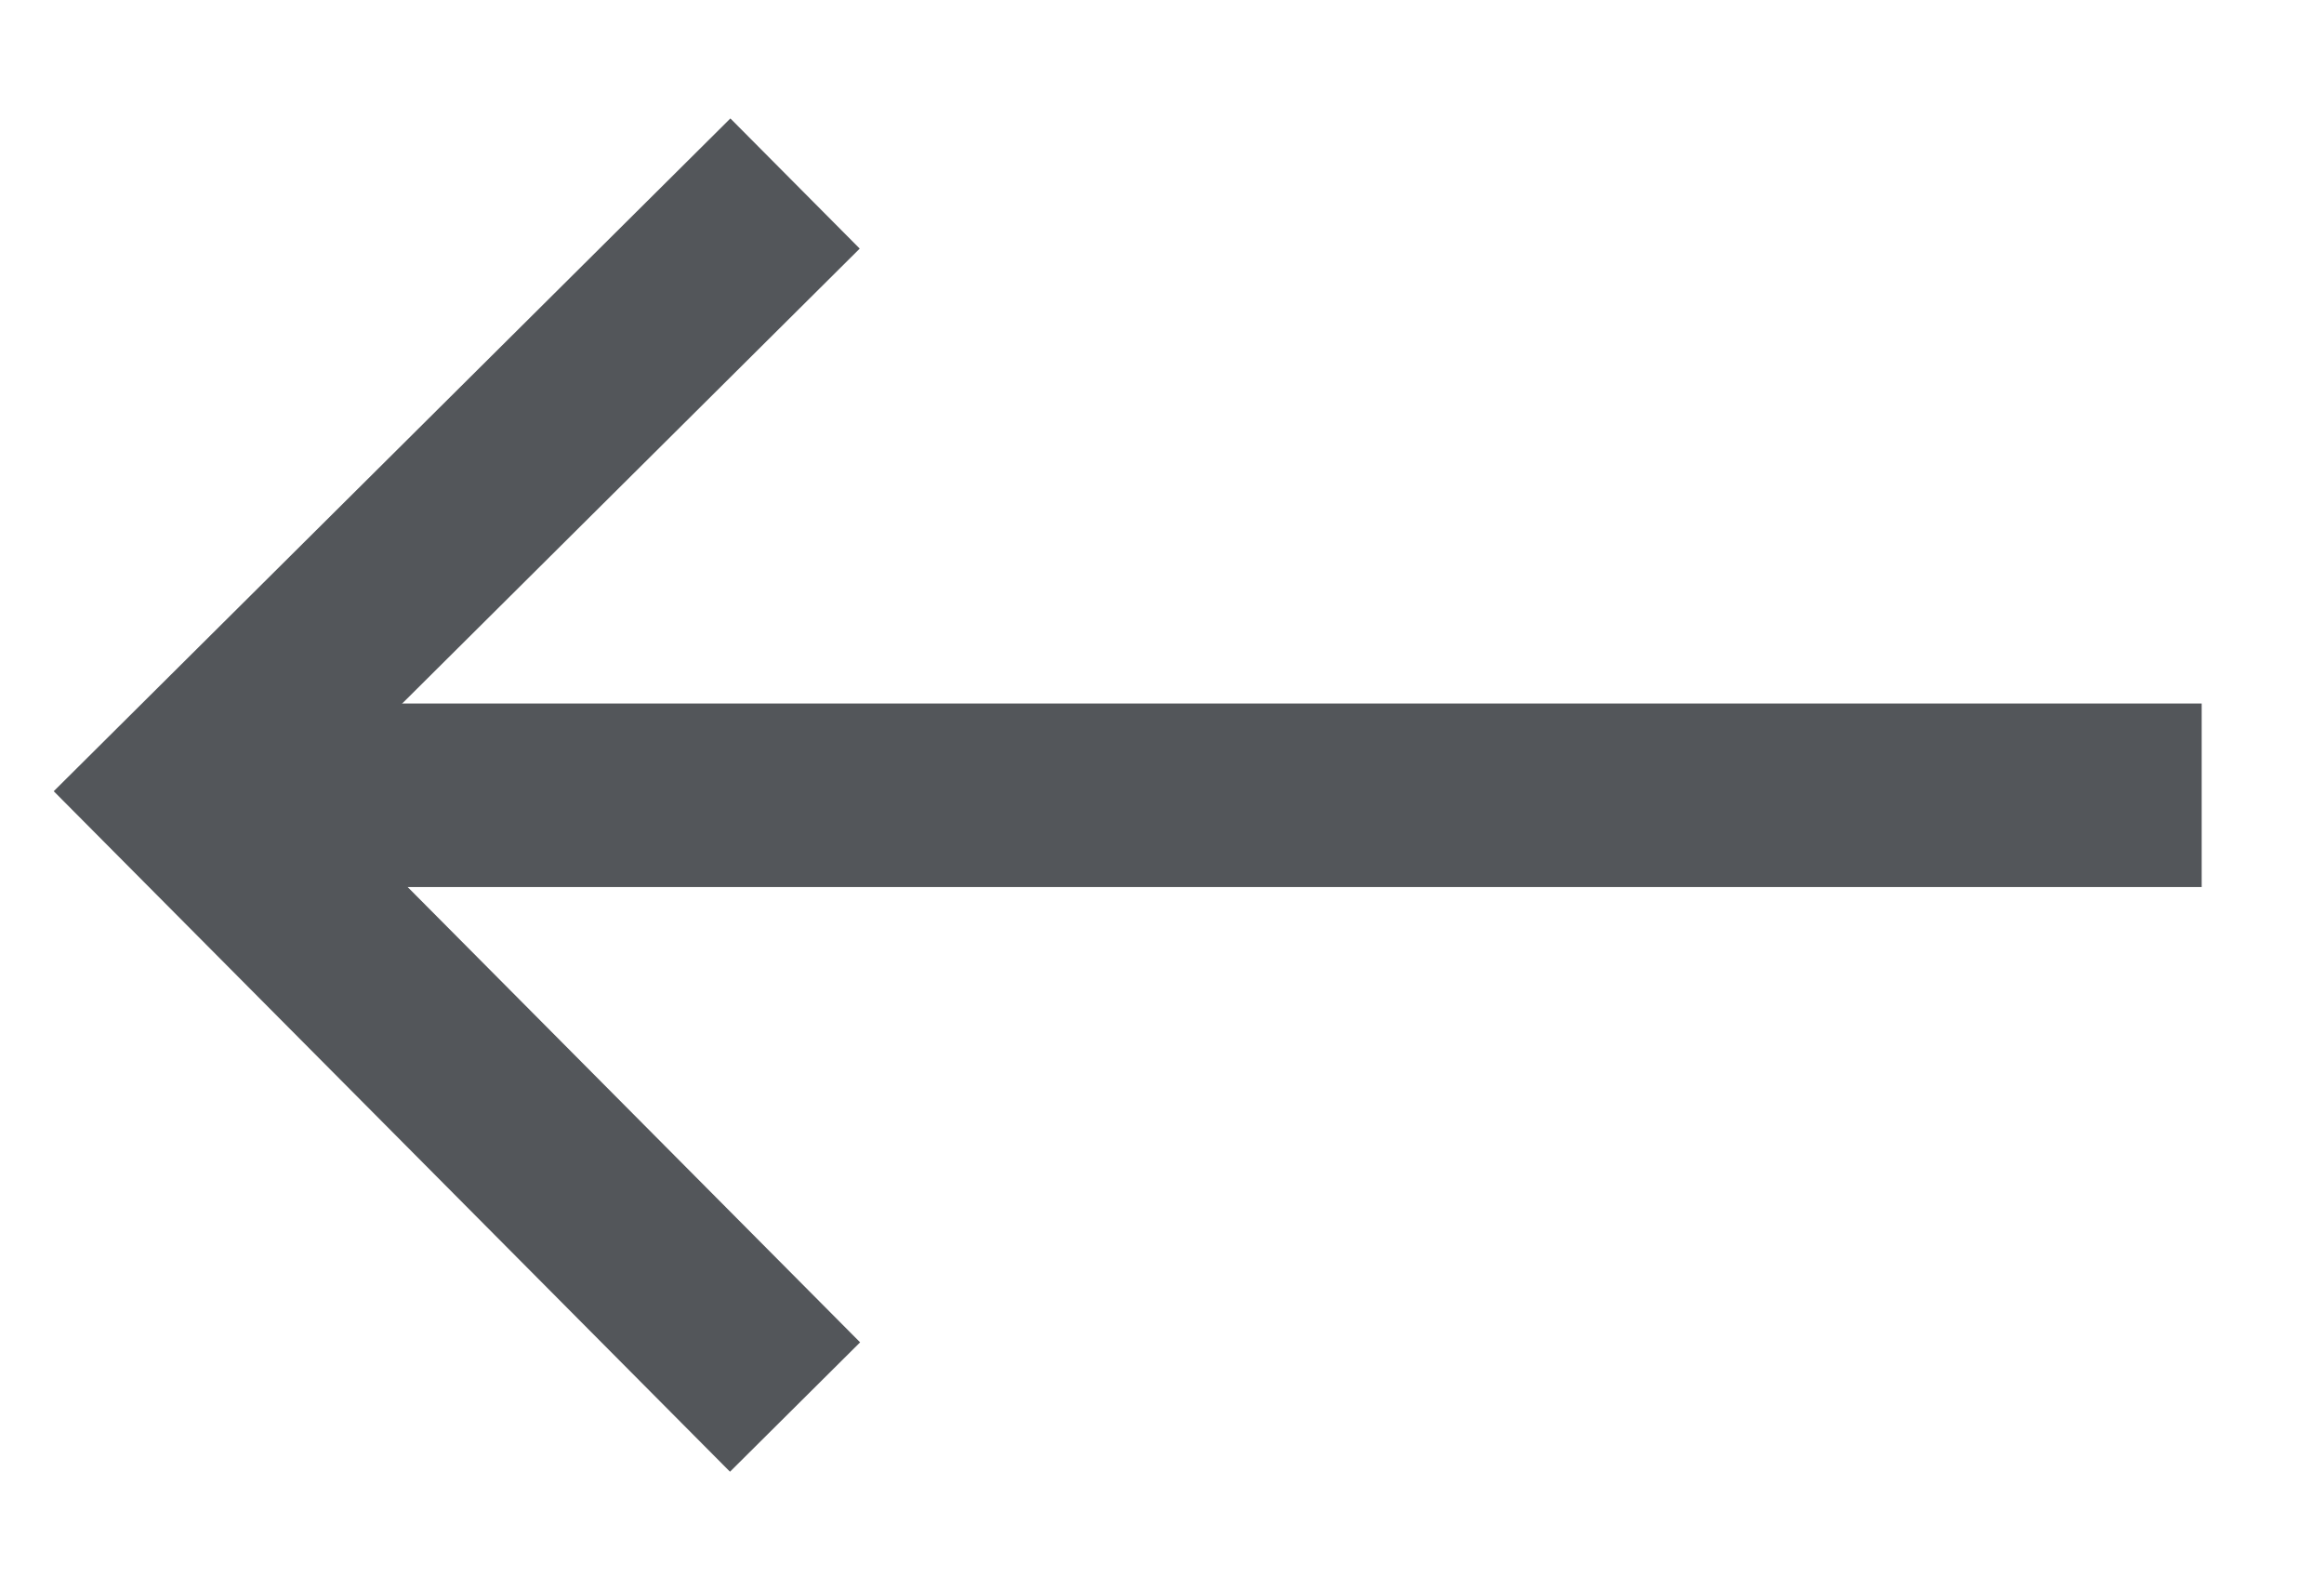 <?xml version="1.0" encoding="UTF-8"?>
<svg width="19px" height="13px" viewBox="0 0 19 13" version="1.1" xmlns="http://www.w3.org/2000/svg" xmlns:xlink="http://www.w3.org/1999/xlink">
    <title>Arrow</title>
    <g id="Case-studies-/-News" stroke="none" stroke-width="1" fill="none" fill-rule="evenodd">
        <g id="Desktop-—-Case-study-standard-page" transform="translate(-1395, -53)" stroke="#53565A" stroke-width="1.5">
            <g id="Nav" transform="translate(0, -1)">
                <g id="Menu" transform="translate(1355, 12)">
                    <g id="Arrow" transform="translate(49.5, 48.5) scale(-1, 1) translate(-49.5, -48.5) translate(41, 43)">
                        <line x1="0" y1="5.5" x2="16" y2="5.5" id="Path-4"></line>
                        <polyline id="Path-5" transform="translate(14, 5.5) rotate(-270) translate(-14, -5.5) " points="9 8 13.97 3 19 8"></polyline>
                    </g>
                </g>
            </g>
        </g>
    </g>
</svg>